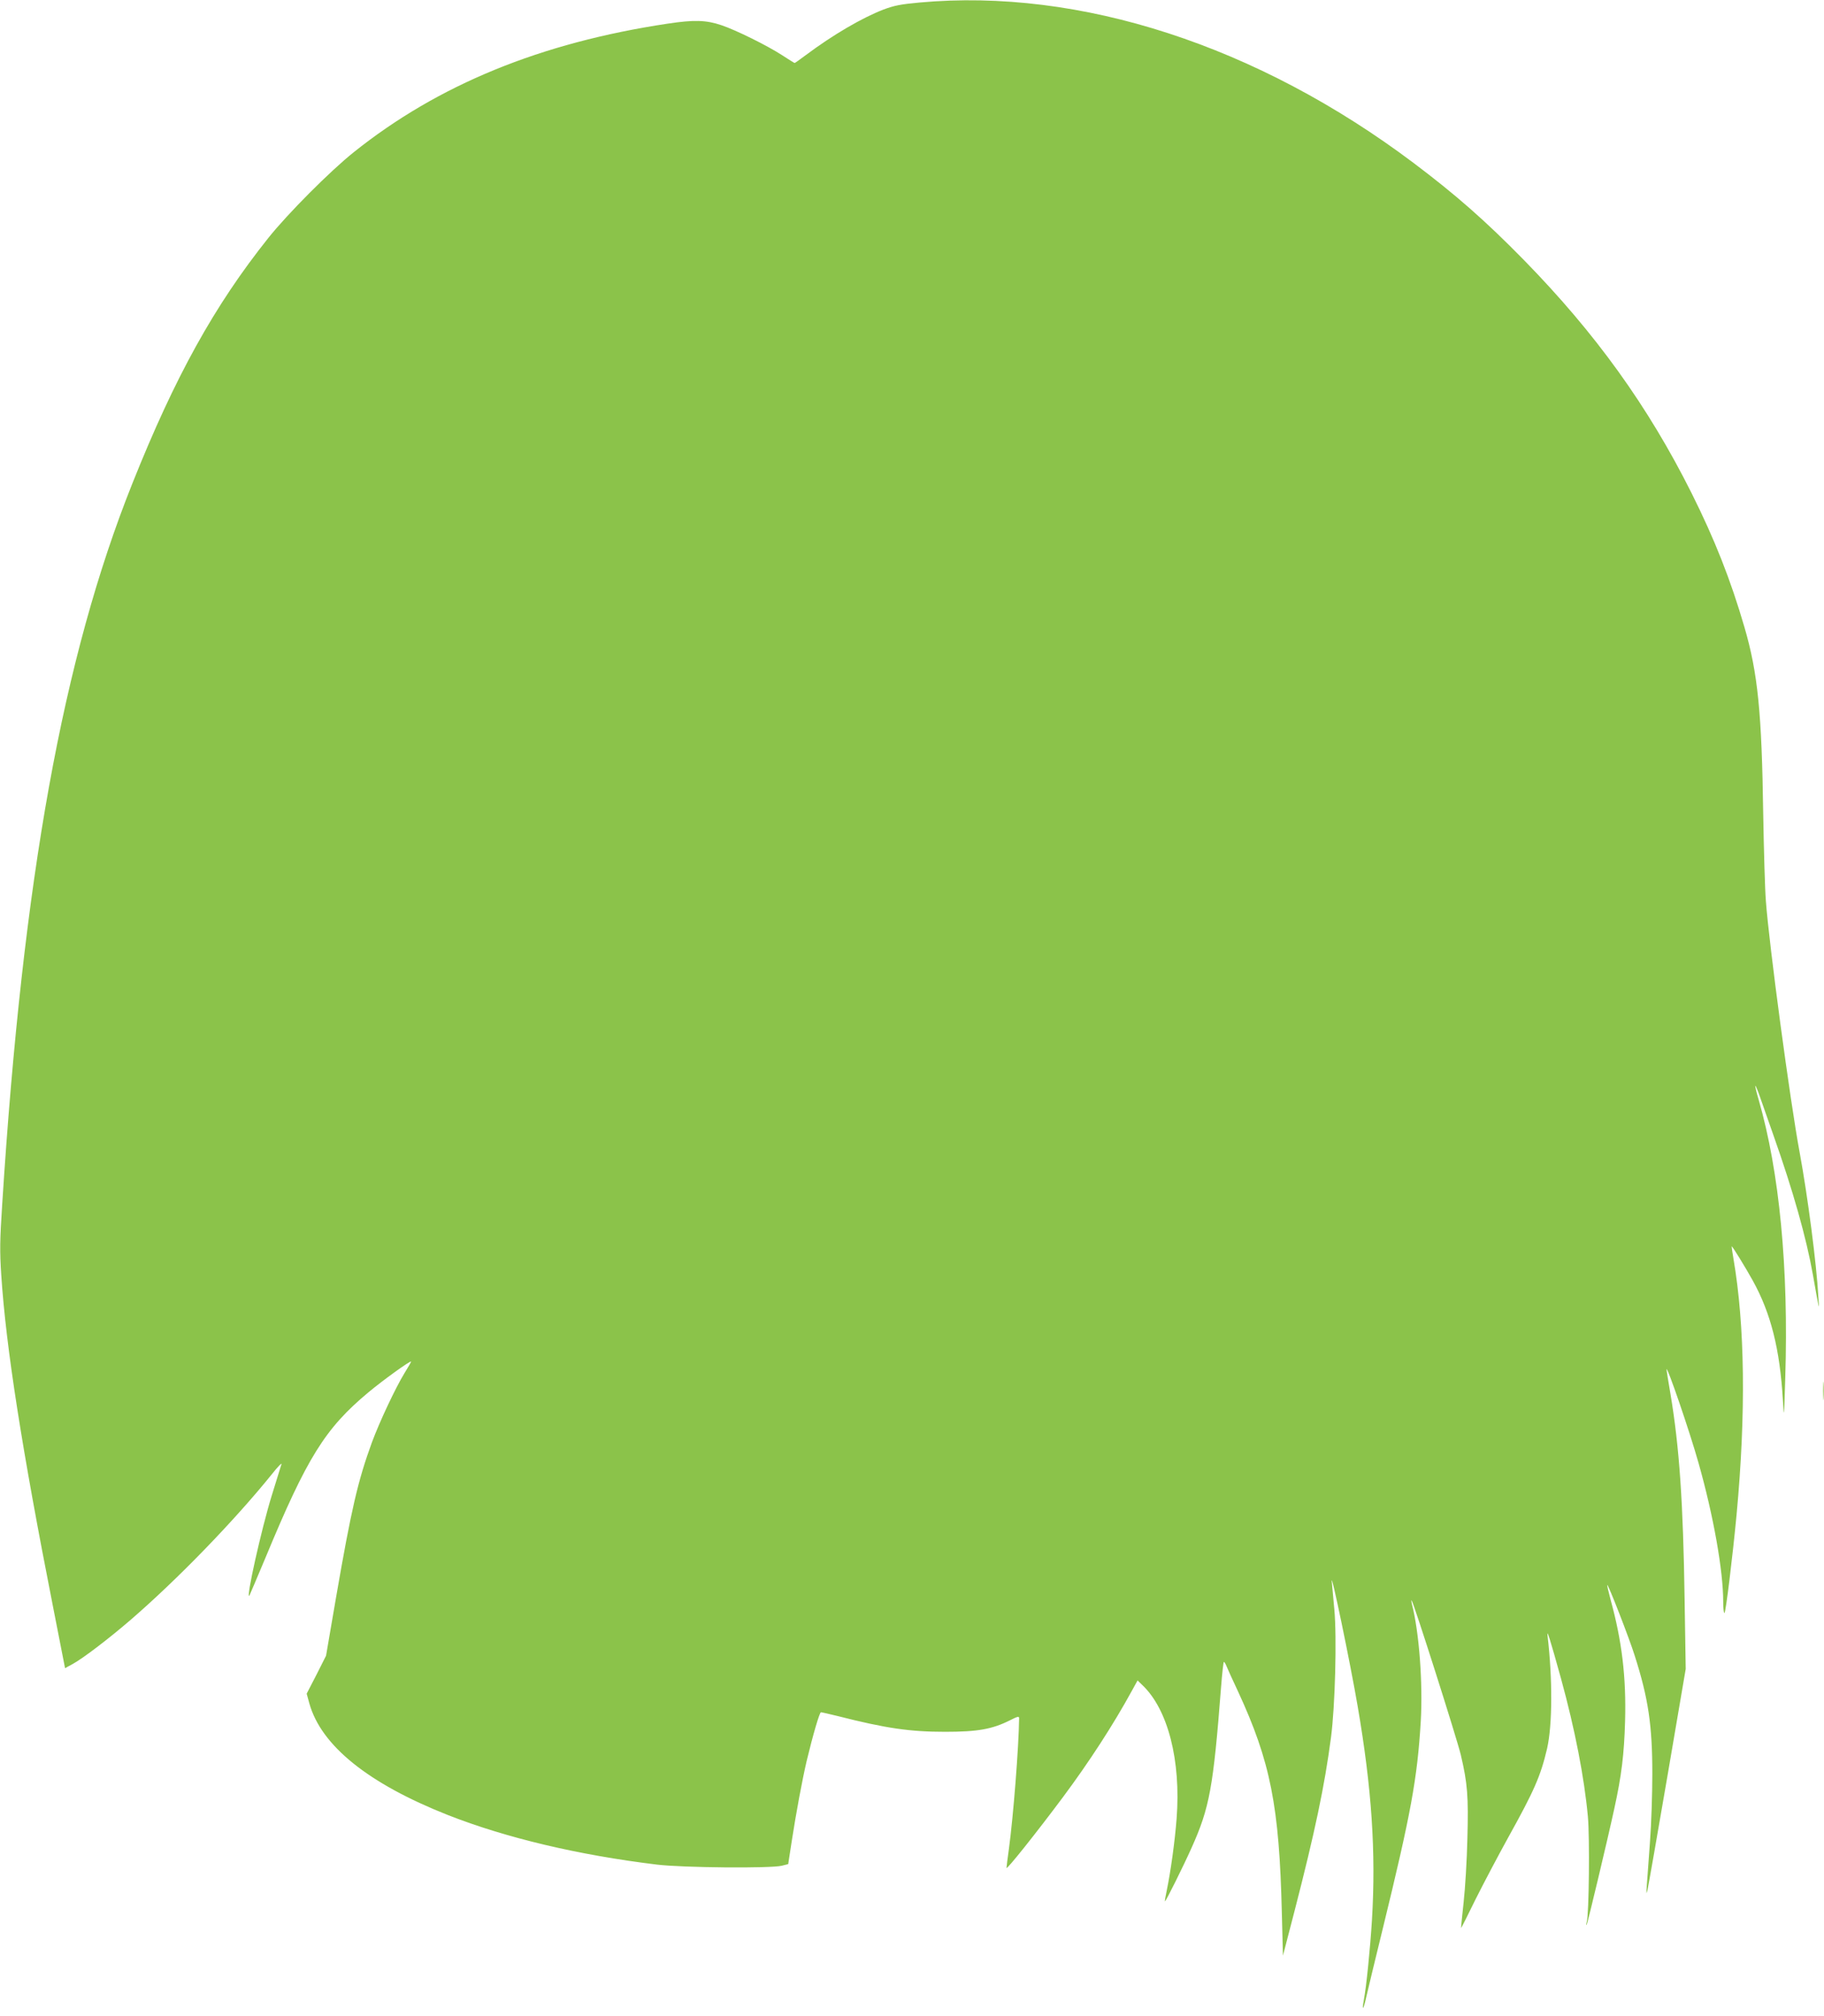 <?xml version="1.0" standalone="no"?>
<!DOCTYPE svg PUBLIC "-//W3C//DTD SVG 20010904//EN"
 "http://www.w3.org/TR/2001/REC-SVG-20010904/DTD/svg10.dtd">
<svg version="1.0" xmlns="http://www.w3.org/2000/svg"
 width="1158pt" height="1280pt" viewBox="0 0 1158 1280"
 preserveAspectRatio="xMidYMid meet">
<g transform="translate(0,1280) scale(0.1,-0.1)"
fill="#8bc34a" stroke="none">
<path d="M5838 12784 c-120 -11 -161 -19 -230 -45 -137 -53 -321 -161 -491
-288 -37 -28 -70 -51 -72 -51 -2 0 -39 23 -82 51 -91 59 -290 158 -383 189
-97 33 -174 35 -340 10 -807 -121 -1459 -388 -1995 -817 -148 -118 -419 -390
-541 -543 -343 -430 -593 -881 -864 -1560 -441 -1104 -694 -2503 -826 -4575
-15 -230 -16 -297 -6 -450 30 -457 131 -1103 329 -2107 l76 -388 48 26 c66 36
231 162 370 282 295 255 654 625 894 922 37 47 65 76 62 65 -3 -11 -31 -101
-62 -200 -66 -214 -165 -658 -142 -635 2 3 48 111 102 240 264 637 379 822
654 1051 92 77 271 206 271 195 0 -3 -19 -36 -42 -73 -58 -95 -158 -308 -207
-440 -89 -244 -130 -421 -227 -981 l-64 -373 -61 -121 -62 -120 17 -62 c75
-268 374 -509 881 -709 367 -144 824 -253 1325 -314 165 -20 725 -25 794 -7
l40 10 23 149 c27 175 66 385 94 505 41 170 82 310 91 310 5 0 53 -11 106 -24
306 -78 459 -100 682 -100 206 0 298 16 412 73 49 25 58 27 58 13 -2 -181 -37
-626 -65 -831 -8 -58 -15 -111 -15 -119 0 -15 189 222 359 450 166 223 319
459 435 671 l38 69 30 -29 c163 -154 246 -479 218 -847 -11 -145 -38 -339 -63
-459 -8 -37 -13 -67 -11 -67 6 0 117 223 170 342 113 252 137 381 186 1016 7
89 15 162 18 162 3 0 11 -12 17 -28 6 -15 38 -86 72 -158 207 -447 263 -730
279 -1408 l7 -271 74 285 c129 500 191 795 231 1100 26 195 38 639 21 815 -6
66 -13 145 -16 175 -7 82 118 -520 164 -790 90 -523 117 -929 91 -1360 -11
-179 -36 -426 -51 -504 -15 -81 -2 -64 16 21 10 43 55 231 101 418 182 744
222 963 244 1328 14 241 -10 567 -57 747 -3 14 -4 23 -1 20 12 -11 289 -882
312 -980 43 -182 49 -264 42 -530 -3 -135 -14 -318 -24 -407 -10 -90 -17 -163
-16 -163 1 0 43 82 92 183 50 100 143 276 207 392 165 297 206 390 247 565 34
149 35 443 3 715 -7 52 17 -24 85 -270 89 -324 148 -629 171 -878 12 -132 7
-620 -7 -667 -4 -14 -4 -23 -1 -20 5 5 132 537 176 740 46 210 62 344 68 552
8 281 -20 511 -92 773 -13 49 -23 91 -21 93 6 5 140 -339 174 -448 87 -272
112 -444 112 -750 0 -124 -6 -319 -15 -435 -8 -116 -17 -239 -20 -275 -4 -56
-3 -59 5 -25 5 22 62 346 126 720 l116 680 -7 440 c-9 614 -33 968 -90 1307
-14 81 -25 151 -25 155 2 29 147 -394 203 -593 95 -335 157 -685 157 -881 0
-40 3 -73 8 -73 8 0 52 360 77 625 60 643 53 1201 -20 1625 -7 41 -12 76 -11
78 3 3 87 -133 134 -218 115 -208 172 -435 191 -760 7 -122 7 -118 15 145 22
692 -37 1308 -169 1764 -14 47 -23 86 -21 88 2 2 15 -29 29 -69 14 -40 53
-152 87 -248 123 -348 208 -649 249 -880 44 -248 41 -235 35 -140 -12 211 -67
634 -119 916 -60 322 -194 1319 -214 1594 -6 74 -13 324 -17 555 -9 639 -34
892 -119 1183 -87 299 -188 556 -336 852 -276 551 -609 1014 -1064 1479 -245
250 -432 414 -700 616 -992 746 -2118 1112 -3137 1019z"/>
<path d="M11574 3970 c0 -52 1 -74 3 -47 2 26 2 68 0 95 -2 26 -3 4 -3 -48z"/>
</g>
</svg>
